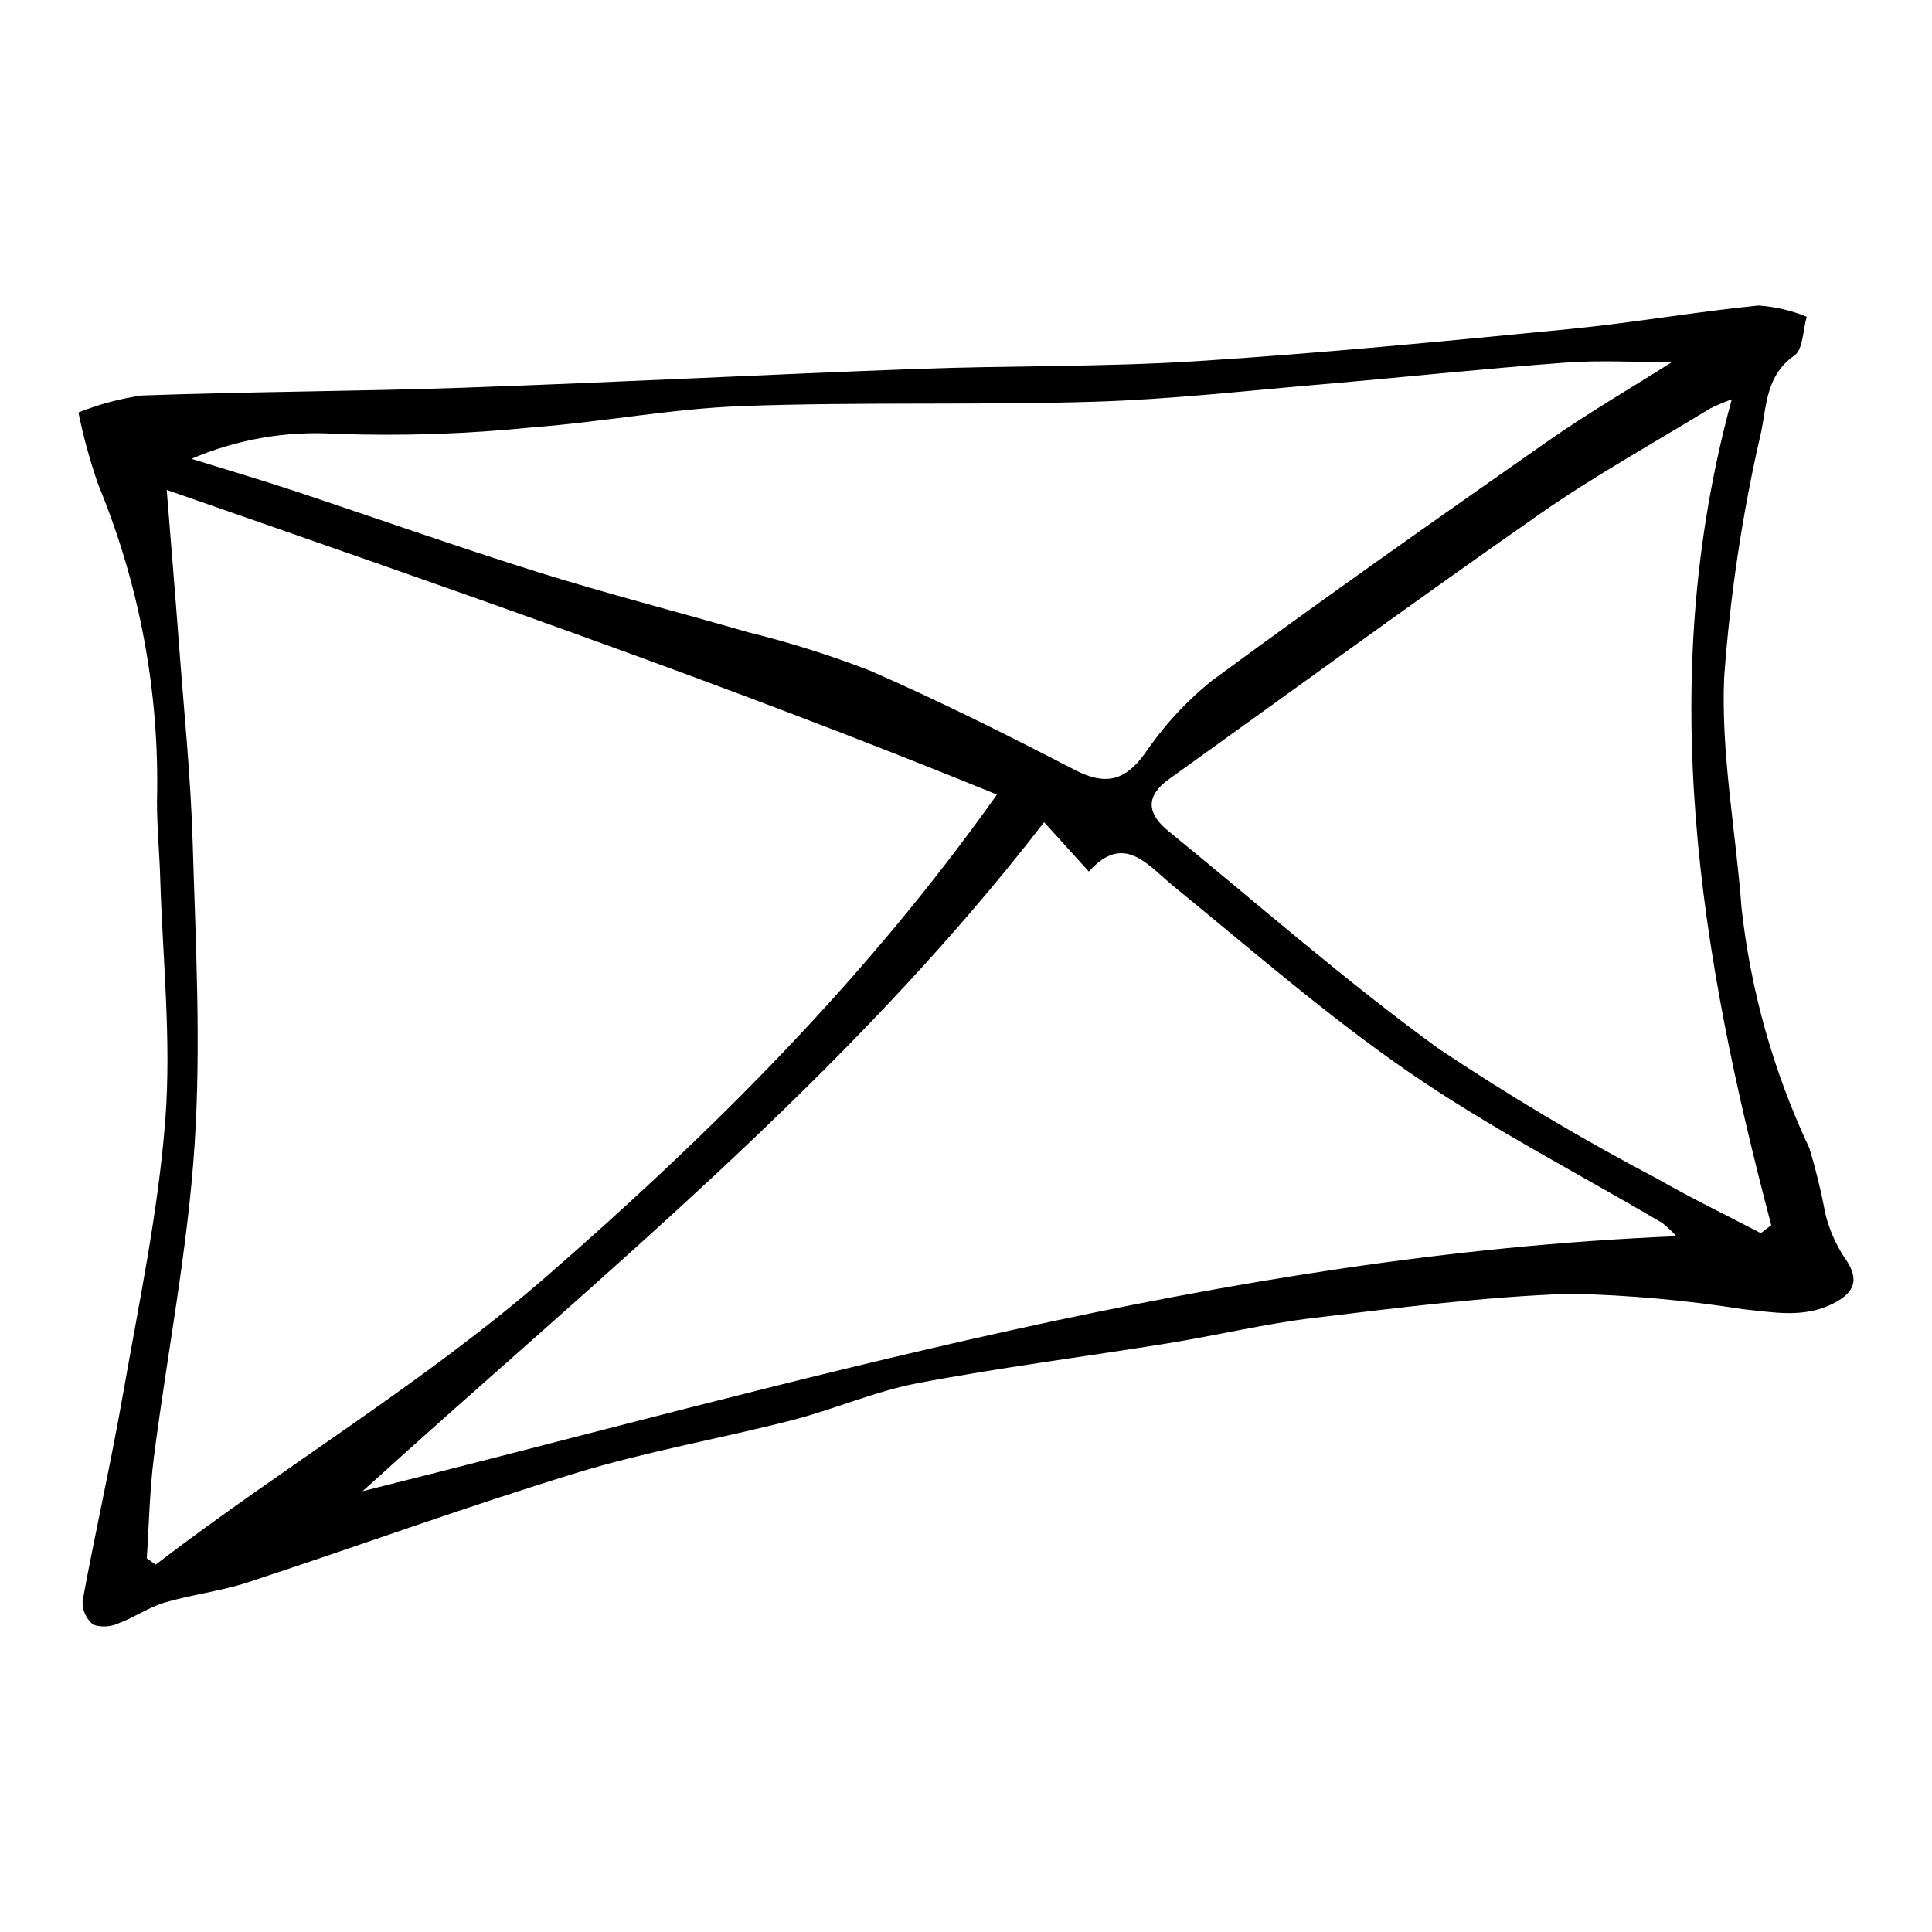 <?xml version="1.0" encoding="UTF-8"?>
<!-- Uploaded to: SVG Repo, www.svgrepo.com, Generator: SVG Repo Mixer Tools -->
<svg fill="#000000" width="800px" height="800px" version="1.1" viewBox="144 144 512 512" xmlns="http://www.w3.org/2000/svg">
 <path d="m164.79 253.31c5.363-2.144 10.957-3.652 16.672-4.492 28.535-1.043 57.109-1.086 85.648-2.082 39.852-1.391 79.68-3.477 119.53-4.957 24.805-0.922 49.68-0.492 74.434-2.062 32.91-2.086 65.758-5.293 98.59-8.488 16.832-1.637 33.535-4.598 50.367-6.266 4.391 0.305 8.703 1.309 12.773 2.977-1.035 3.543-0.953 8.715-3.309 10.324-7.387 5.047-7.363 13.254-8.711 19.953v0.004c-4.984 21.496-8.281 43.352-9.867 65.363-0.848 20.258 3.098 40.691 4.617 61.074 2.434 22.012 8.492 43.469 17.922 63.504 1.734 5.676 3.148 11.445 4.238 17.277 0.973 4.07 2.621 7.941 4.879 11.461 4.133 5.668 3.516 9.375-2.777 12.555-7.848 3.969-15.883 2.297-23.957 1.48l0.004 0.004c-15.078-2.375-30.297-3.738-45.559-4.086-22.723 0.762-45.402 3.691-68.016 6.394-12.965 1.547-25.738 4.633-38.645 6.723-22.129 3.582-44.398 6.402-66.41 10.582-11.336 2.152-22.145 6.945-33.375 9.832-18.949 4.867-38.336 8.215-57.008 13.926-29.27 8.953-58.055 19.473-87.148 29.023-7.156 2.352-14.793 3.215-22.035 5.352-4.195 1.238-7.949 3.906-12.082 5.441-2.129 1.023-4.57 1.184-6.816 0.457-1.918-1.527-2.981-3.879-2.863-6.324 3.371-18.367 7.527-36.594 10.746-54.988 4.219-24.113 9.316-48.223 11.18-72.551 1.621-21.164-0.707-42.633-1.352-63.965-0.203-6.805-0.867-13.602-0.855-20.402 0.723-28.773-4.59-57.379-15.59-83.977-2.164-6.234-3.91-12.602-5.227-19.066zm243.41 101.25c-73.234-29.863-146.12-54.969-220.02-80.73 1.227 15.395 2.32 28.402 3.289 41.418 1.293 17.312 3.078 34.613 3.59 51.953 0.789 26.758 2.254 53.645 0.504 80.285-1.816 27.703-7.25 55.16-10.793 82.766-1.133 8.836-1.277 17.801-1.871 26.703l2.336 1.695c34.164-26.18 71.285-48.23 103.86-76.617 43.574-37.977 84.395-78.523 119.11-127.47zm12.504 7.328c-52.449 67.934-118.29 120.71-180.61 177.29 114.54-28.574 227.7-62.609 348.16-67.57-1.152-1.27-2.398-2.445-3.731-3.519-22.391-13.195-45.625-25.152-66.98-39.848-21.742-14.961-41.762-32.453-62.27-49.164-7.254-5.914-13.352-14.492-22.723-4.109-4-4.418-7.172-7.918-11.848-13.074zm-225.96-96.293c10.133 3.148 18.453 5.586 26.672 8.312 21.746 7.211 43.344 14.883 65.203 21.73 18.383 5.758 37.07 10.523 55.578 15.895h-0.004c10.988 2.699 21.793 6.102 32.344 10.184 18.398 8.039 36.398 17.051 54.242 26.289 7.977 4.129 13.164 3.121 18.531-4.188l0.004 0.004c4.938-7.316 10.941-13.859 17.812-19.406 29.305-21.566 59.062-42.527 88.883-63.379 10.977-7.672 22.59-14.43 33.035-21.047-9.305 0-18.836-0.582-28.277 0.117-21.66 1.605-43.262 3.926-64.902 5.781-19.957 1.707-39.91 3.977-59.906 4.578-31.062 0.934-62.188 0.016-93.238 1.148-18.566 0.676-37.008 4.234-55.566 5.637h0.004c-17.297 1.77-34.695 2.344-52.07 1.727-13.125-0.84-26.262 1.426-38.344 6.617zm415.89 205.21 2.766-2.133c-18.961-71.828-30.965-143.98-10.461-218.84h0.004c-2.004 0.715-3.965 1.551-5.867 2.496-15.023 9.191-30.492 17.75-44.914 27.809-33.047 23.047-65.566 46.848-98.324 70.305-6.371 4.562-5.887 9.172-0.238 13.773 23.805 19.391 46.918 39.746 71.734 57.746 18.625 12.457 37.895 23.918 57.73 34.344 8.996 5.168 18.367 9.684 27.57 14.496z"/>
</svg>